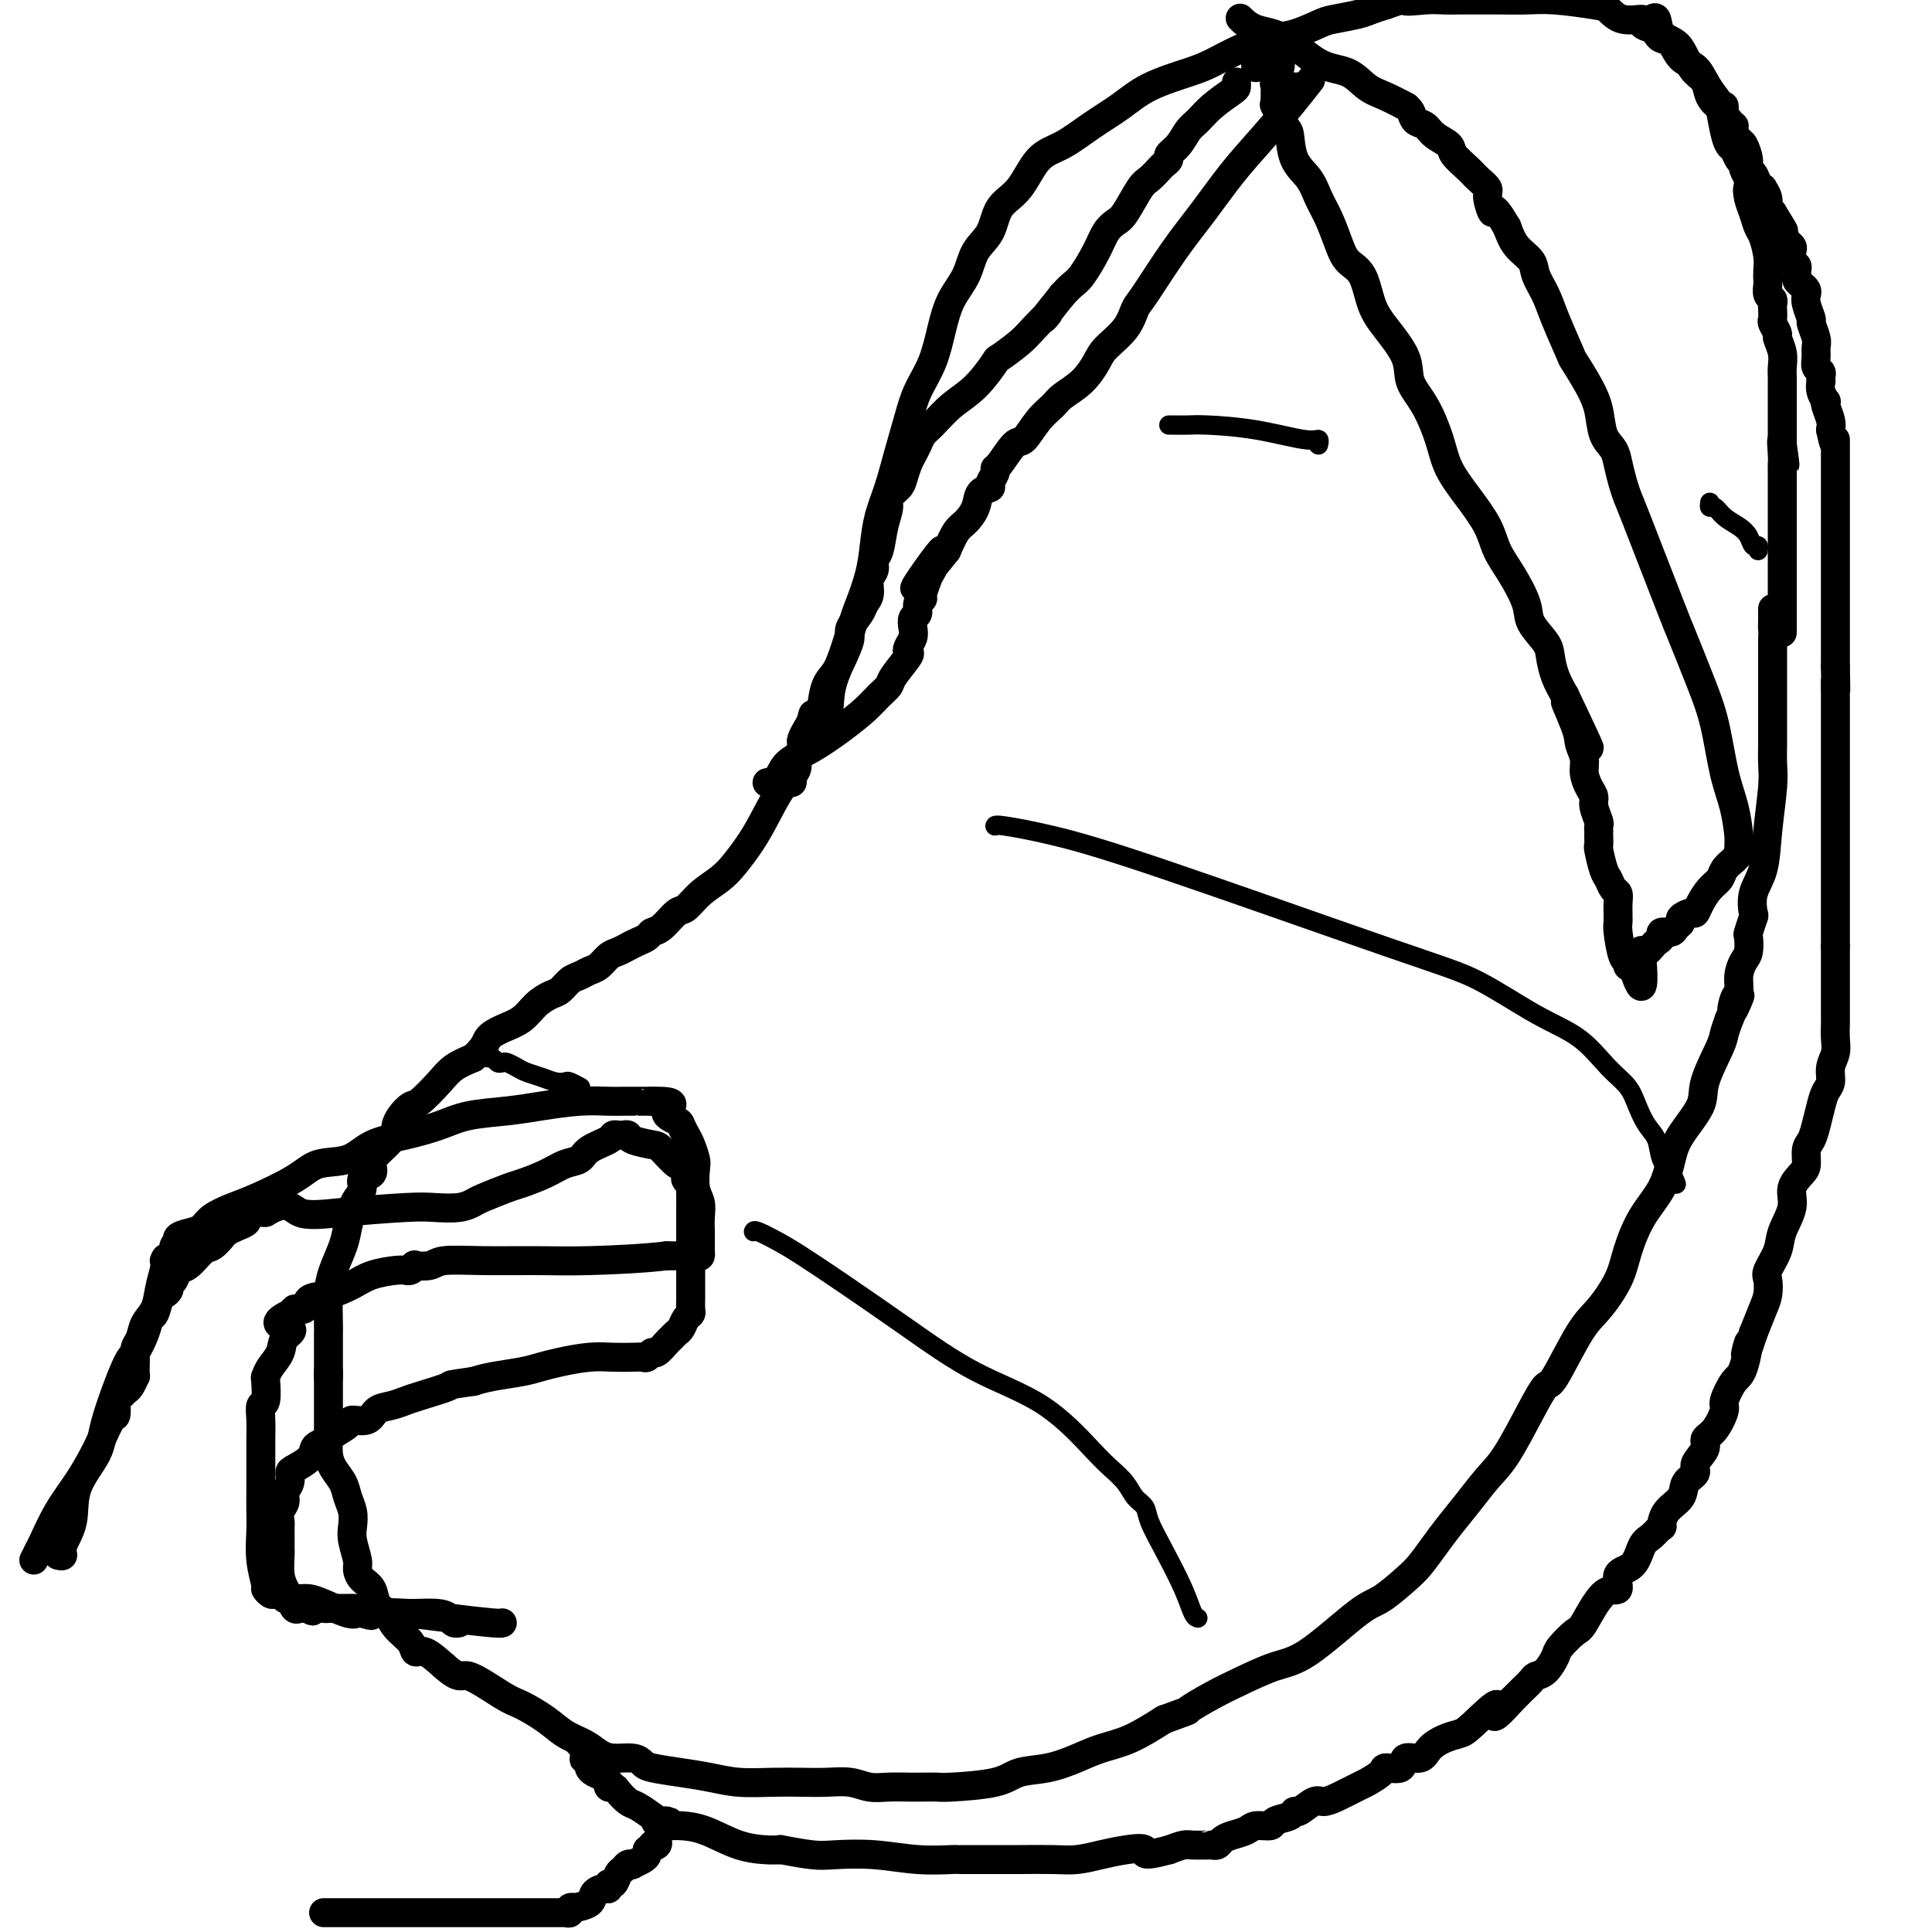 <svg viewBox='0 0 400 400' version='1.1' xmlns='http://www.w3.org/2000/svg' xmlns:xlink='http://www.w3.org/1999/xlink'><g fill='none' stroke='#000000' stroke-width='6' stroke-linecap='round' stroke-linejoin='round'><path d='M68,284c0.000,0.502 0.000,1.005 0,1c-0.000,-0.005 -0.000,-0.517 0,0c0.000,0.517 0.000,2.063 0,3c-0.000,0.937 -0.001,1.265 0,2c0.001,0.735 0.002,1.876 0,3c-0.002,1.124 -0.008,2.229 0,3c0.008,0.771 0.029,1.207 0,2c-0.029,0.793 -0.109,1.945 0,3c0.109,1.055 0.408,2.015 1,3c0.592,0.985 1.478,1.995 2,3c0.522,1.005 0.680,2.006 1,3c0.320,0.994 0.803,1.981 1,3c0.197,1.019 0.107,2.069 0,3c-0.107,0.931 -0.232,1.743 0,3c0.232,1.257 0.821,2.960 1,4c0.179,1.040 -0.051,1.419 0,2c0.051,0.581 0.382,1.366 1,2c0.618,0.634 1.521,1.118 2,2c0.479,0.882 0.534,2.164 1,3c0.466,0.836 1.345,1.227 2,2c0.655,0.773 1.087,1.928 2,3c0.913,1.072 2.307,2.061 3,3c0.693,0.939 0.687,1.830 1,2c0.313,0.170 0.947,-0.380 2,0c1.053,0.380 2.527,1.690 4,3'/><path d='M92,345c3.384,3.017 3.346,1.561 5,2c1.654,0.439 5.002,2.775 7,4c1.998,1.225 2.646,1.340 4,2c1.354,0.660 3.414,1.866 5,3c1.586,1.134 2.697,2.198 4,3c1.303,0.802 2.797,1.342 4,2c1.203,0.658 2.115,1.433 3,2c0.885,0.567 1.743,0.925 3,1c1.257,0.075 2.911,-0.135 4,0c1.089,0.135 1.611,0.614 2,1c0.389,0.386 0.644,0.678 2,1c1.356,0.322 3.814,0.675 6,1c2.186,0.325 4.099,0.623 6,1c1.901,0.377 3.789,0.832 6,1c2.211,0.168 4.744,0.049 7,0c2.256,-0.049 4.234,-0.027 6,0c1.766,0.027 3.319,0.060 5,0c1.681,-0.060 3.488,-0.212 5,0c1.512,0.212 2.727,0.789 4,1c1.273,0.211 2.603,0.057 4,0c1.397,-0.057 2.860,-0.017 4,0c1.140,0.017 1.958,0.012 3,0c1.042,-0.012 2.307,-0.030 3,0c0.693,0.030 0.814,0.107 3,0c2.186,-0.107 6.439,-0.399 9,-1c2.561,-0.601 3.432,-1.510 5,-2c1.568,-0.490 3.835,-0.559 6,-1c2.165,-0.441 4.230,-1.252 6,-2c1.770,-0.748 3.246,-1.432 5,-2c1.754,-0.568 3.787,-1.019 6,-2c2.213,-0.981 4.607,-2.490 7,-4'/><path d='M241,356c6.316,-2.319 4.606,-1.616 5,-2c0.394,-0.384 2.892,-1.854 5,-3c2.108,-1.146 3.826,-1.968 6,-3c2.174,-1.032 4.806,-2.275 7,-3c2.194,-0.725 3.952,-0.930 7,-3c3.048,-2.070 7.386,-6.003 10,-8c2.614,-1.997 3.503,-2.059 5,-3c1.497,-0.941 3.600,-2.760 5,-4c1.400,-1.240 2.096,-1.899 3,-3c0.904,-1.101 2.015,-2.642 3,-4c0.985,-1.358 1.846,-2.533 3,-4c1.154,-1.467 2.603,-3.228 4,-5c1.397,-1.772 2.742,-3.556 4,-5c1.258,-1.444 2.430,-2.547 4,-5c1.570,-2.453 3.539,-6.257 5,-9c1.461,-2.743 2.416,-4.424 3,-5c0.584,-0.576 0.799,-0.048 2,-2c1.201,-1.952 3.387,-6.383 5,-9c1.613,-2.617 2.652,-3.419 4,-5c1.348,-1.581 3.005,-3.941 4,-6c0.995,-2.059 1.328,-3.815 2,-6c0.672,-2.185 1.683,-4.797 3,-7c1.317,-2.203 2.938,-3.996 4,-6c1.062,-2.004 1.563,-4.217 2,-6c0.437,-1.783 0.810,-3.134 2,-5c1.190,-1.866 3.197,-4.246 4,-6c0.803,-1.754 0.401,-2.883 1,-5c0.599,-2.117 2.200,-5.224 3,-7c0.800,-1.776 0.800,-2.222 1,-3c0.200,-0.778 0.600,-1.889 1,-3'/><path d='M358,211c3.802,-8.708 1.806,-3.478 1,-2c-0.806,1.478 -0.423,-0.796 0,-2c0.423,-1.204 0.884,-1.339 1,-2c0.116,-0.661 -0.113,-1.848 0,-3c0.113,-1.152 0.570,-2.267 1,-3c0.430,-0.733 0.834,-1.083 1,-2c0.166,-0.917 0.095,-2.401 0,-3c-0.095,-0.599 -0.215,-0.313 0,-1c0.215,-0.687 0.764,-2.346 1,-3c0.236,-0.654 0.158,-0.303 0,-1c-0.158,-0.697 -0.396,-2.443 0,-4c0.396,-1.557 1.427,-2.925 2,-5c0.573,-2.075 0.690,-4.859 1,-8c0.310,-3.141 0.815,-6.640 1,-9c0.185,-2.360 0.050,-3.580 0,-5c-0.050,-1.420 -0.013,-3.041 0,-4c0.013,-0.959 0.004,-1.258 0,-2c-0.004,-0.742 -0.001,-1.928 0,-3c0.001,-1.072 0.000,-2.030 0,-3c-0.000,-0.970 -0.000,-1.953 0,-3c0.000,-1.047 0.000,-2.157 0,-3c-0.000,-0.843 -0.000,-1.419 0,-2c0.000,-0.581 0.000,-1.166 0,-2c-0.000,-0.834 -0.000,-1.917 0,-3'/><path d='M367,133c0.155,-6.603 0.041,-3.612 0,-3c-0.041,0.612 -0.011,-1.156 0,-2c0.011,-0.844 0.003,-0.766 0,-1c-0.003,-0.234 -0.001,-0.781 0,-1c0.001,-0.219 0.000,-0.109 0,0'/><path d='M68,285c-0.000,0.089 -0.000,0.178 0,0c0.000,-0.178 0.000,-0.624 0,-1c-0.000,-0.376 -0.000,-0.680 0,-1c0.000,-0.320 0.000,-0.654 0,-1c-0.000,-0.346 -0.000,-0.705 0,-1c0.000,-0.295 0.000,-0.526 0,-1c-0.000,-0.474 -0.001,-1.189 0,-2c0.001,-0.811 0.002,-1.717 0,-2c-0.002,-0.283 -0.008,0.056 0,0c0.008,-0.056 0.029,-0.506 0,-2c-0.029,-1.494 -0.110,-4.032 0,-6c0.110,-1.968 0.410,-3.367 1,-5c0.590,-1.633 1.469,-3.501 2,-5c0.531,-1.499 0.715,-2.629 1,-4c0.285,-1.371 0.673,-2.982 1,-4c0.327,-1.018 0.595,-1.442 1,-2c0.405,-0.558 0.947,-1.251 1,-2c0.053,-0.749 -0.382,-1.555 0,-2c0.382,-0.445 1.581,-0.529 2,-1c0.419,-0.471 0.059,-1.330 0,-2c-0.059,-0.670 0.182,-1.152 1,-2c0.818,-0.848 2.211,-2.063 3,-3c0.789,-0.937 0.972,-1.596 1,-2c0.028,-0.404 -0.099,-0.551 0,-1c0.099,-0.449 0.423,-1.198 1,-2c0.577,-0.802 1.406,-1.657 2,-2c0.594,-0.343 0.953,-0.174 2,-1c1.047,-0.826 2.782,-2.645 4,-4c1.218,-1.355 1.919,-2.244 3,-3c1.081,-0.756 2.540,-1.378 4,-2'/><path d='M98,219c2.564,-2.353 2.472,-3.236 3,-4c0.528,-0.764 1.674,-1.408 3,-2c1.326,-0.592 2.830,-1.132 4,-2c1.170,-0.868 2.004,-2.064 3,-3c0.996,-0.936 2.154,-1.613 3,-2c0.846,-0.387 1.381,-0.484 2,-1c0.619,-0.516 1.320,-1.451 2,-2c0.680,-0.549 1.337,-0.710 2,-1c0.663,-0.290 1.332,-0.708 2,-1c0.668,-0.292 1.333,-0.460 2,-1c0.667,-0.540 1.334,-1.454 2,-2c0.666,-0.546 1.330,-0.724 2,-1c0.670,-0.276 1.347,-0.649 2,-1c0.653,-0.351 1.281,-0.679 2,-1c0.719,-0.321 1.529,-0.634 2,-1c0.471,-0.366 0.603,-0.787 1,-1c0.397,-0.213 1.058,-0.220 2,-1c0.942,-0.780 2.167,-2.332 3,-3c0.833,-0.668 1.276,-0.450 2,-1c0.724,-0.550 1.729,-1.868 3,-3c1.271,-1.132 2.809,-2.077 4,-3c1.191,-0.923 2.034,-1.823 3,-3c0.966,-1.177 2.056,-2.630 3,-4c0.944,-1.370 1.742,-2.657 3,-5c1.258,-2.343 2.977,-5.742 4,-7c1.023,-1.258 1.352,-0.376 2,-2c0.648,-1.624 1.616,-5.756 3,-8c1.384,-2.244 3.185,-2.602 4,-4c0.815,-1.398 0.642,-3.838 1,-6c0.358,-2.162 1.245,-4.046 2,-6c0.755,-1.954 1.377,-3.977 2,-6'/><path d='M176,131c1.119,-3.856 1.416,-4.497 2,-6c0.584,-1.503 1.455,-3.870 2,-6c0.545,-2.130 0.765,-4.025 1,-6c0.235,-1.975 0.485,-4.032 1,-6c0.515,-1.968 1.297,-3.847 2,-6c0.703,-2.153 1.329,-4.580 2,-7c0.671,-2.420 1.386,-4.831 2,-7c0.614,-2.169 1.127,-4.094 2,-6c0.873,-1.906 2.105,-3.791 3,-6c0.895,-2.209 1.451,-4.743 2,-7c0.549,-2.257 1.090,-4.239 2,-6c0.910,-1.761 2.189,-3.301 3,-5c0.811,-1.699 1.153,-3.558 2,-5c0.847,-1.442 2.199,-2.468 3,-4c0.801,-1.532 1.052,-3.571 2,-5c0.948,-1.429 2.594,-2.247 4,-4c1.406,-1.753 2.570,-4.440 4,-6c1.430,-1.560 3.124,-1.993 5,-3c1.876,-1.007 3.935,-2.586 6,-4c2.065,-1.414 4.136,-2.661 6,-4c1.864,-1.339 3.520,-2.768 6,-4c2.480,-1.232 5.785,-2.265 8,-3c2.215,-0.735 3.339,-1.170 5,-2c1.661,-0.830 3.860,-2.054 6,-3c2.140,-0.946 4.222,-1.616 6,-2c1.778,-0.384 3.252,-0.484 5,-1c1.748,-0.516 3.769,-1.448 5,-2c1.231,-0.552 1.670,-0.725 3,-1c1.330,-0.275 3.550,-0.651 5,-1c1.450,-0.349 2.128,-0.671 3,-1c0.872,-0.329 1.936,-0.664 3,-1'/><path d='M287,1c8.298,-2.856 4.544,-1.497 4,-1c-0.544,0.497 2.123,0.133 4,0c1.877,-0.133 2.966,-0.036 4,0c1.034,0.036 2.015,0.010 3,0c0.985,-0.010 1.974,-0.004 3,0c1.026,0.004 2.089,0.004 3,0c0.911,-0.004 1.672,-0.014 3,0c1.328,0.014 3.225,0.050 5,0c1.775,-0.050 3.430,-0.186 6,0c2.570,0.186 6.056,0.694 8,1c1.944,0.306 2.345,0.411 3,1c0.655,0.589 1.562,1.663 3,2c1.438,0.337 3.407,-0.064 4,0c0.593,0.064 -0.189,0.593 0,1c0.189,0.407 1.348,0.693 2,1c0.652,0.307 0.797,0.634 1,1c0.203,0.366 0.463,0.772 1,1c0.537,0.228 1.352,0.278 2,1c0.648,0.722 1.129,2.116 2,3c0.871,0.884 2.131,1.258 3,2c0.869,0.742 1.346,1.852 2,3c0.654,1.148 1.485,2.334 2,3c0.515,0.666 0.715,0.812 1,2c0.285,1.188 0.655,3.418 1,5c0.345,1.582 0.666,2.517 1,3c0.334,0.483 0.682,0.514 1,1c0.318,0.486 0.607,1.426 1,2c0.393,0.574 0.889,0.783 1,1c0.111,0.217 -0.162,0.443 0,1c0.162,0.557 0.761,1.445 1,2c0.239,0.555 0.120,0.778 0,1'/><path d='M362,38c1.096,2.927 0.335,1.244 0,1c-0.335,-0.244 -0.244,0.952 0,2c0.244,1.048 0.640,1.947 1,3c0.360,1.053 0.685,2.261 1,3c0.315,0.739 0.621,1.009 1,2c0.379,0.991 0.833,2.703 1,4c0.167,1.297 0.049,2.179 0,3c-0.049,0.821 -0.027,1.582 0,2c0.027,0.418 0.060,0.492 0,1c-0.060,0.508 -0.212,1.450 0,2c0.212,0.550 0.788,0.710 1,1c0.212,0.290 0.061,0.712 0,1c-0.061,0.288 -0.031,0.443 0,1c0.031,0.557 0.065,1.517 0,2c-0.065,0.483 -0.228,0.489 0,1c0.228,0.511 0.846,1.526 1,2c0.154,0.474 -0.155,0.406 0,1c0.155,0.594 0.774,1.851 1,3c0.226,1.149 0.061,2.191 0,3c-0.061,0.809 -0.016,1.387 0,2c0.016,0.613 0.004,1.262 0,2c-0.004,0.738 -0.001,1.564 0,2c0.001,0.436 0.000,0.483 0,1c-0.000,0.517 -0.000,1.504 0,2c0.000,0.496 0.000,0.500 0,1c-0.000,0.500 -0.000,1.495 0,2c0.000,0.505 0.000,0.521 0,1c-0.000,0.479 -0.000,1.423 0,2c0.000,0.577 0.000,0.789 0,1'/><path d='M369,92c1.083,8.258 0.290,1.905 0,0c-0.290,-1.905 -0.078,0.640 0,2c0.078,1.360 0.021,1.534 0,2c-0.021,0.466 -0.006,1.224 0,2c0.006,0.776 0.001,1.571 0,2c-0.001,0.429 -0.000,0.492 0,1c0.000,0.508 0.000,1.462 0,2c-0.000,0.538 -0.000,0.659 0,1c0.000,0.341 0.000,0.903 0,1c-0.000,0.097 -0.000,-0.272 0,0c0.000,0.272 0.000,1.186 0,2c-0.000,0.814 -0.000,1.527 0,2c0.000,0.473 0.000,0.705 0,1c-0.000,0.295 -0.000,0.653 0,1c0.000,0.347 0.000,0.684 0,1c-0.000,0.316 -0.000,0.609 0,1c0.000,0.391 0.000,0.878 0,1c-0.000,0.122 -0.000,-0.121 0,0c0.000,0.121 0.000,0.606 0,1c-0.000,0.394 -0.000,0.697 0,1c0.000,0.303 0.000,0.605 0,1c-0.000,0.395 -0.000,0.883 0,1c0.000,0.117 0.000,-0.137 0,0c-0.000,0.137 -0.000,0.665 0,1c0.000,0.335 0.000,0.476 0,1c0.000,0.524 0.000,1.429 0,2c0.000,0.571 0.000,0.808 0,1c0.000,0.192 0.000,0.341 0,1c0.000,0.659 0.000,1.830 0,3'/><path d='M369,127c0.000,5.367 0.000,1.284 0,0c0.000,-1.284 0.000,0.231 0,1c0.000,0.769 -0.000,0.794 0,1c0.000,0.206 0.000,0.594 0,1c-0.000,0.406 -0.000,0.830 0,1c0.000,0.170 0.000,0.085 0,0'/><path d='M342,4c0.387,-0.298 0.775,-0.595 1,0c0.225,0.595 0.288,2.084 1,3c0.712,0.916 2.074,1.260 3,2c0.926,0.740 1.418,1.877 2,3c0.582,1.123 1.256,2.232 2,3c0.744,0.768 1.557,1.193 2,2c0.443,0.807 0.515,1.995 1,3c0.485,1.005 1.383,1.828 2,2c0.617,0.172 0.954,-0.308 1,0c0.046,0.308 -0.199,1.405 0,2c0.199,0.595 0.841,0.688 1,1c0.159,0.312 -0.165,0.841 0,1c0.165,0.159 0.819,-0.053 1,0c0.181,0.053 -0.110,0.371 0,1c0.110,0.629 0.621,1.568 1,2c0.379,0.432 0.626,0.357 1,1c0.374,0.643 0.875,2.005 1,3c0.125,0.995 -0.125,1.624 0,2c0.125,0.376 0.626,0.499 1,1c0.374,0.501 0.621,1.381 1,2c0.379,0.619 0.889,0.978 1,1c0.111,0.022 -0.176,-0.293 0,0c0.176,0.293 0.817,1.194 1,2c0.183,0.806 -0.090,1.516 0,2c0.090,0.484 0.545,0.742 1,1'/><path d='M367,44c4.045,6.548 1.659,2.919 1,2c-0.659,-0.919 0.411,0.871 1,2c0.589,1.129 0.697,1.598 1,2c0.303,0.402 0.799,0.737 1,1c0.201,0.263 0.106,0.453 0,1c-0.106,0.547 -0.224,1.452 0,2c0.224,0.548 0.791,0.738 1,1c0.209,0.262 0.059,0.595 0,1c-0.059,0.405 -0.026,0.882 0,1c0.026,0.118 0.046,-0.124 0,0c-0.046,0.124 -0.157,0.612 0,1c0.157,0.388 0.582,0.675 1,1c0.418,0.325 0.829,0.687 1,1c0.171,0.313 0.102,0.577 0,1c-0.102,0.423 -0.238,1.005 0,2c0.238,0.995 0.849,2.402 1,3c0.151,0.598 -0.157,0.388 0,1c0.157,0.612 0.778,2.048 1,3c0.222,0.952 0.045,1.421 0,2c-0.045,0.579 0.040,1.270 0,2c-0.040,0.730 -0.207,1.501 0,2c0.207,0.499 0.786,0.728 1,1c0.214,0.272 0.061,0.588 0,1c-0.061,0.412 -0.030,0.919 0,1c0.030,0.081 0.060,-0.264 0,0c-0.060,0.264 -0.208,1.138 0,2c0.208,0.862 0.774,1.712 1,2c0.226,0.288 0.112,0.015 0,0c-0.112,-0.015 -0.222,0.227 0,1c0.222,0.773 0.778,2.078 1,3c0.222,0.922 0.111,1.461 0,2'/><path d='M379,89c1.000,4.903 1.000,2.659 1,2c0.000,-0.659 0.000,0.265 0,1c0.000,0.735 0.000,1.281 0,2c0.000,0.719 0.000,1.609 0,2c0.000,0.391 0.000,0.281 0,1c0.000,0.719 0.000,2.266 0,3c0.000,0.734 0.000,0.655 0,1c0.000,0.345 0.000,1.114 0,2c0.000,0.886 0.000,1.890 0,3c0.000,1.110 0.000,2.326 0,3c-0.000,0.674 0.000,0.806 0,1c0.000,0.194 0.000,0.450 0,1c0.000,0.550 -0.000,1.393 0,2c0.000,0.607 0.000,0.976 0,1c0.000,0.024 -0.000,-0.298 0,0c0.000,0.298 0.000,1.217 0,2c0.000,0.783 -0.000,1.432 0,2c0.000,0.568 0.000,1.056 0,2c0.000,0.944 -0.000,2.346 0,3c0.000,0.654 0.000,0.561 0,1c0.000,0.439 -0.000,1.412 0,2c0.000,0.588 0.000,0.792 0,1c0.000,0.208 -0.000,0.422 0,1c0.000,0.578 0.000,1.522 0,2c0.000,0.478 -0.000,0.491 0,1c0.000,0.509 0.000,1.515 0,2c0.000,0.485 -0.000,0.450 0,1c0.000,0.550 0.000,1.687 0,2c0.000,0.313 -0.000,-0.196 0,0c0.000,0.196 0.000,1.098 0,2'/><path d='M380,138c0.155,8.103 0.041,3.861 0,3c-0.041,-0.861 -0.011,1.661 0,3c0.011,1.339 0.003,1.496 0,2c-0.003,0.504 -0.001,1.357 0,2c0.001,0.643 0.000,1.077 0,2c-0.000,0.923 -0.000,2.334 0,3c0.000,0.666 0.000,0.586 0,1c-0.000,0.414 -0.000,1.323 0,2c0.000,0.677 0.000,1.123 0,2c-0.000,0.877 -0.000,2.184 0,3c0.000,0.816 0.000,1.139 0,2c-0.000,0.861 -0.000,2.258 0,3c0.000,0.742 0.000,0.829 0,1c-0.000,0.171 -0.000,0.427 0,1c0.000,0.573 0.000,1.463 0,2c-0.000,0.537 -0.000,0.722 0,1c0.000,0.278 0.000,0.649 0,1c-0.000,0.351 -0.000,0.683 0,1c0.000,0.317 0.000,0.619 0,1c-0.000,0.381 -0.000,0.841 0,1c0.000,0.159 0.000,0.017 0,1c-0.000,0.983 -0.000,3.091 0,4c0.000,0.909 0.000,0.618 0,1c0.000,0.382 -0.000,1.438 0,2c0.000,0.562 0.000,0.629 0,1c0.000,0.371 -0.000,1.044 0,2c0.000,0.956 0.000,2.194 0,3c0.000,0.806 -0.000,1.178 0,2c0.000,0.822 0.000,2.092 0,3c0.000,0.908 0.000,1.454 0,2'/><path d='M380,196c-0.000,9.153 -0.000,3.036 0,1c0.000,-2.036 0.000,0.008 0,1c-0.000,0.992 -0.000,0.933 0,1c0.000,0.067 0.000,0.262 0,1c-0.000,0.738 -0.000,2.019 0,3c0.000,0.981 0.000,1.662 0,2c-0.000,0.338 -0.000,0.334 0,1c0.000,0.666 0.001,2.002 0,3c-0.001,0.998 -0.004,1.660 0,2c0.004,0.340 0.016,0.360 0,1c-0.016,0.640 -0.060,1.900 0,3c0.060,1.100 0.223,2.040 0,3c-0.223,0.960 -0.833,1.940 -1,3c-0.167,1.060 0.110,2.199 0,3c-0.110,0.801 -0.608,1.263 -1,2c-0.392,0.737 -0.679,1.748 -1,3c-0.321,1.252 -0.676,2.743 -1,4c-0.324,1.257 -0.617,2.279 -1,3c-0.383,0.721 -0.857,1.143 -1,2c-0.143,0.857 0.046,2.151 0,3c-0.046,0.849 -0.326,1.254 -1,2c-0.674,0.746 -1.743,1.832 -2,3c-0.257,1.168 0.299,2.419 0,4c-0.299,1.581 -1.453,3.491 -2,5c-0.547,1.509 -0.489,2.618 -1,4c-0.511,1.382 -1.593,3.036 -2,4c-0.407,0.964 -0.140,1.238 0,2c0.140,0.762 0.153,2.013 0,3c-0.153,0.987 -0.472,1.711 -1,3c-0.528,1.289 -1.264,3.145 -2,5'/><path d='M363,276c-2.664,8.227 -1.325,2.793 -1,2c0.325,-0.793 -0.363,3.055 -1,5c-0.637,1.945 -1.222,1.988 -2,3c-0.778,1.012 -1.747,2.994 -2,4c-0.253,1.006 0.211,1.036 0,2c-0.211,0.964 -1.098,2.863 -2,4c-0.902,1.137 -1.818,1.511 -2,2c-0.182,0.489 0.371,1.093 0,2c-0.371,0.907 -1.665,2.118 -2,3c-0.335,0.882 0.288,1.435 0,2c-0.288,0.565 -1.487,1.141 -2,2c-0.513,0.859 -0.339,2.002 -1,3c-0.661,0.998 -2.155,1.851 -3,3c-0.845,1.149 -1.040,2.595 -1,3c0.040,0.405 0.314,-0.231 0,0c-0.314,0.231 -1.217,1.328 -2,2c-0.783,0.672 -1.447,0.921 -2,2c-0.553,1.079 -0.995,2.990 -2,4c-1.005,1.010 -2.571,1.119 -3,2c-0.429,0.881 0.281,2.533 0,3c-0.281,0.467 -1.552,-0.252 -3,1c-1.448,1.252 -3.073,4.475 -4,6c-0.927,1.525 -1.155,1.350 -2,2c-0.845,0.650 -2.305,2.124 -3,3c-0.695,0.876 -0.624,1.156 -1,2c-0.376,0.844 -1.200,2.254 -2,3c-0.800,0.746 -1.576,0.830 -2,1c-0.424,0.170 -0.495,0.427 -1,1c-0.505,0.573 -1.444,1.462 -2,2c-0.556,0.538 -0.730,0.725 -1,1c-0.270,0.275 -0.635,0.637 -1,1'/><path d='M313,352c-5.829,6.511 -2.903,1.788 -3,1c-0.097,-0.788 -3.218,2.357 -5,4c-1.782,1.643 -2.226,1.783 -3,2c-0.774,0.217 -1.879,0.511 -3,1c-1.121,0.489 -2.259,1.174 -3,2c-0.741,0.826 -1.086,1.792 -2,2c-0.914,0.208 -2.399,-0.344 -3,0c-0.601,0.344 -0.319,1.583 -1,2c-0.681,0.417 -2.324,0.013 -3,0c-0.676,-0.013 -0.383,0.365 -1,1c-0.617,0.635 -2.142,1.527 -3,2c-0.858,0.473 -1.049,0.527 -2,1c-0.951,0.473 -2.661,1.366 -4,2c-1.339,0.634 -2.307,1.010 -3,1c-0.693,-0.010 -1.111,-0.406 -2,0c-0.889,0.406 -2.250,1.615 -3,2c-0.750,0.385 -0.891,-0.055 -1,0c-0.109,0.055 -0.188,0.606 -1,1c-0.812,0.394 -2.357,0.630 -3,1c-0.643,0.370 -0.386,0.872 -1,1c-0.614,0.128 -2.101,-0.120 -3,0c-0.899,0.120 -1.211,0.606 -2,1c-0.789,0.394 -2.053,0.694 -3,1c-0.947,0.306 -1.575,0.618 -2,1c-0.425,0.382 -0.646,0.835 -1,1c-0.354,0.165 -0.843,0.044 -1,0c-0.157,-0.044 0.016,-0.009 0,0c-0.016,0.009 -0.221,-0.008 -1,0c-0.779,0.008 -2.133,0.041 -3,0c-0.867,-0.041 -1.248,-0.154 -2,0c-0.752,0.154 -1.876,0.577 -3,1'/><path d='M242,383c-6.368,1.714 -4.787,0.498 -5,0c-0.213,-0.498 -2.219,-0.277 -4,0c-1.781,0.277 -3.336,0.610 -5,1c-1.664,0.390 -3.436,0.837 -5,1c-1.564,0.163 -2.920,0.044 -5,0c-2.080,-0.044 -4.886,-0.012 -7,0c-2.114,0.012 -3.537,0.003 -5,0c-1.463,-0.003 -2.965,-0.001 -4,0c-1.035,0.001 -1.603,0.001 -2,0c-0.397,-0.001 -0.623,-0.004 -1,0c-0.377,0.004 -0.905,0.015 -1,0c-0.095,-0.015 0.242,-0.056 -1,0c-1.242,0.056 -4.065,0.207 -7,0c-2.935,-0.207 -5.983,-0.773 -9,-1c-3.017,-0.227 -6.002,-0.113 -8,0c-1.998,0.113 -3.008,0.227 -5,0c-1.992,-0.227 -4.967,-0.794 -6,-1c-1.033,-0.206 -0.123,-0.051 0,0c0.123,0.051 -0.541,-0.000 -1,0c-0.459,0.000 -0.715,0.053 -2,0c-1.285,-0.053 -3.601,-0.210 -6,-1c-2.399,-0.790 -4.880,-2.212 -7,-3c-2.120,-0.788 -3.878,-0.943 -5,-1c-1.122,-0.057 -1.606,-0.016 -2,0c-0.394,0.016 -0.697,0.008 -1,0'/><path d='M138,378c-4.602,-1.163 -1.105,-1.070 0,-1c1.105,0.070 -0.180,0.117 -1,0c-0.820,-0.117 -1.175,-0.400 -2,-1c-0.825,-0.600 -2.120,-1.519 -3,-2c-0.880,-0.481 -1.346,-0.525 -2,-1c-0.654,-0.475 -1.495,-1.380 -2,-2c-0.505,-0.620 -0.673,-0.954 -1,-1c-0.327,-0.046 -0.812,0.195 -1,0c-0.188,-0.195 -0.078,-0.826 0,-1c0.078,-0.174 0.126,0.108 0,0c-0.126,-0.108 -0.426,-0.606 -1,-1c-0.574,-0.394 -1.424,-0.683 -2,-1c-0.576,-0.317 -0.879,-0.662 -1,-1c-0.121,-0.338 -0.061,-0.669 0,-1'/><path d='M122,365c-2.410,-1.902 -0.436,-0.156 0,0c0.436,0.156 -0.667,-1.278 -1,-2c-0.333,-0.722 0.103,-0.733 0,-1c-0.103,-0.267 -0.744,-0.791 -1,-1c-0.256,-0.209 -0.128,-0.105 0,0'/><path d='M7,323c0.374,-0.761 0.747,-1.522 1,-2c0.253,-0.478 0.385,-0.671 1,-2c0.615,-1.329 1.712,-3.792 3,-6c1.288,-2.208 2.765,-4.159 4,-6c1.235,-1.841 2.226,-3.572 3,-5c0.774,-1.428 1.331,-2.554 2,-4c0.669,-1.446 1.450,-3.214 2,-4c0.550,-0.786 0.868,-0.592 1,-1c0.132,-0.408 0.077,-1.417 0,-2c-0.077,-0.583 -0.174,-0.738 0,-1c0.174,-0.262 0.621,-0.630 1,-1c0.379,-0.370 0.690,-0.743 1,-1c0.310,-0.257 0.619,-0.397 1,-1c0.381,-0.603 0.834,-1.670 1,-2c0.166,-0.330 0.044,0.077 0,0c-0.044,-0.077 -0.008,-0.639 0,-1c0.008,-0.361 -0.010,-0.523 0,-1c0.010,-0.477 0.048,-1.271 0,-2c-0.048,-0.729 -0.182,-1.395 0,-2c0.182,-0.605 0.678,-1.151 1,-2c0.322,-0.849 0.468,-2.001 1,-3c0.532,-0.999 1.451,-1.846 2,-3c0.549,-1.154 0.728,-2.615 1,-4c0.272,-1.385 0.636,-2.692 1,-4'/><path d='M34,263c0.885,-3.809 0.097,-2.331 0,-2c-0.097,0.331 0.496,-0.485 1,-1c0.504,-0.515 0.917,-0.729 1,-1c0.083,-0.271 -0.164,-0.598 0,-1c0.164,-0.402 0.740,-0.881 1,-1c0.260,-0.119 0.203,0.120 0,0c-0.203,-0.120 -0.554,-0.599 0,-1c0.554,-0.401 2.013,-0.725 3,-1c0.987,-0.275 1.503,-0.503 2,-1c0.497,-0.497 0.977,-1.265 2,-2c1.023,-0.735 2.591,-1.438 4,-2c1.409,-0.562 2.660,-0.983 5,-2c2.340,-1.017 5.768,-2.628 8,-4c2.232,-1.372 3.268,-2.503 5,-3c1.732,-0.497 4.161,-0.361 6,-1c1.839,-0.639 3.088,-2.055 5,-3c1.912,-0.945 4.486,-1.419 7,-2c2.514,-0.581 4.968,-1.270 7,-2c2.032,-0.730 3.643,-1.502 6,-2c2.357,-0.498 5.460,-0.722 8,-1c2.540,-0.278 4.516,-0.610 7,-1c2.484,-0.390 5.474,-0.836 8,-1c2.526,-0.164 4.587,-0.044 6,0c1.413,0.044 2.177,0.012 3,0c0.823,-0.012 1.705,-0.003 2,0c0.295,0.003 0.002,0.001 0,0c-0.002,-0.001 0.285,-0.000 1,0c0.715,0.000 1.857,0.000 3,0'/><path d='M135,228c6.449,-0.123 3.573,1.068 3,2c-0.573,0.932 1.157,1.605 2,2c0.843,0.395 0.801,0.513 1,1c0.199,0.487 0.641,1.345 1,2c0.359,0.655 0.636,1.109 1,2c0.364,0.891 0.816,2.219 1,3c0.184,0.781 0.102,1.015 0,2c-0.102,0.985 -0.223,2.722 0,4c0.223,1.278 0.792,2.097 1,3c0.208,0.903 0.056,1.891 0,3c-0.056,1.109 -0.015,2.340 0,3c0.015,0.660 0.004,0.750 0,1c-0.004,0.250 -0.001,0.659 0,1c0.001,0.341 -0.001,0.613 0,1c0.001,0.387 0.006,0.888 0,1c-0.006,0.112 -0.021,-0.166 0,0c0.021,0.166 0.078,0.777 0,1c-0.078,0.223 -0.290,0.060 -1,0c-0.710,-0.060 -1.917,-0.017 -3,0c-1.083,0.017 -2.041,0.009 -3,0'/><path d='M138,260c-4.186,0.537 -11.150,0.880 -16,1c-4.850,0.120 -7.584,0.018 -11,0c-3.416,-0.018 -7.513,0.047 -11,0c-3.487,-0.047 -6.363,-0.205 -8,0c-1.637,0.205 -2.036,0.773 -3,1c-0.964,0.227 -2.492,0.114 -3,0c-0.508,-0.114 0.004,-0.227 0,0c-0.004,0.227 -0.525,0.795 -1,1c-0.475,0.205 -0.905,0.046 -1,0c-0.095,-0.046 0.145,0.019 0,0c-0.145,-0.019 -0.677,-0.123 -2,0c-1.323,0.123 -3.438,0.471 -5,1c-1.562,0.529 -2.570,1.237 -4,2c-1.430,0.763 -3.283,1.581 -5,2c-1.717,0.419 -3.300,0.438 -4,1c-0.700,0.562 -0.518,1.666 -1,2c-0.482,0.334 -1.630,-0.102 -2,0c-0.370,0.102 0.037,0.744 0,1c-0.037,0.256 -0.519,0.128 -1,0'/><path d='M60,272c-4.898,2.298 -1.144,2.543 0,3c1.144,0.457 -0.321,1.128 -1,2c-0.679,0.872 -0.573,1.947 -1,3c-0.427,1.053 -1.386,2.084 -2,3c-0.614,0.916 -0.882,1.717 -1,2c-0.118,0.283 -0.084,0.046 0,1c0.084,0.954 0.219,3.097 0,4c-0.219,0.903 -0.791,0.565 -1,1c-0.209,0.435 -0.056,1.641 0,3c0.056,1.359 0.015,2.870 0,4c-0.015,1.130 -0.004,1.879 0,3c0.004,1.121 -0.000,2.616 0,4c0.000,1.384 0.004,2.658 0,4c-0.004,1.342 -0.016,2.751 0,4c0.016,1.249 0.060,2.338 0,4c-0.060,1.662 -0.223,3.896 0,6c0.223,2.104 0.833,4.080 1,5c0.167,0.920 -0.110,0.786 0,1c0.110,0.214 0.606,0.775 1,1c0.394,0.225 0.686,0.113 1,0c0.314,-0.113 0.650,-0.227 1,0c0.350,0.227 0.713,0.795 1,1c0.287,0.205 0.496,0.048 1,0c0.504,-0.048 1.301,0.011 2,0c0.699,-0.011 1.301,-0.094 2,0c0.699,0.094 1.497,0.365 3,1c1.503,0.635 3.712,1.632 5,2c1.288,0.368 1.654,0.105 2,0c0.346,-0.105 0.673,-0.053 1,0'/><path d='M75,334c3.256,0.928 1.395,0.249 1,0c-0.395,-0.249 0.677,-0.067 1,0c0.323,0.067 -0.102,0.021 0,0c0.102,-0.021 0.731,-0.016 1,0c0.269,0.016 0.177,0.043 1,0c0.823,-0.043 2.560,-0.155 5,0c2.440,0.155 5.582,0.578 9,1c3.418,0.422 7.113,0.844 9,1c1.887,0.156 1.968,0.044 2,0c0.032,-0.044 0.016,-0.022 0,0'/><path d='M256,17c0.013,0.379 0.025,0.758 0,1c-0.025,0.242 -0.089,0.347 -1,1c-0.911,0.653 -2.669,1.852 -4,3c-1.331,1.148 -2.237,2.244 -3,3c-0.763,0.756 -1.385,1.173 -2,2c-0.615,0.827 -1.225,2.066 -2,3c-0.775,0.934 -1.717,1.563 -2,2c-0.283,0.437 0.091,0.680 0,1c-0.091,0.320 -0.647,0.716 -1,1c-0.353,0.284 -0.503,0.457 -1,1c-0.497,0.543 -1.341,1.457 -2,2c-0.659,0.543 -1.134,0.716 -2,2c-0.866,1.284 -2.123,3.678 -3,5c-0.877,1.322 -1.376,1.572 -2,2c-0.624,0.428 -1.374,1.035 -2,2c-0.626,0.965 -1.126,2.290 -2,4c-0.874,1.710 -2.120,3.807 -3,5c-0.880,1.193 -1.394,1.484 -2,2c-0.606,0.516 -1.303,1.258 -2,2'/><path d='M220,61c-6.098,7.566 -3.344,4.482 -3,4c0.344,-0.482 -1.723,1.638 -3,3c-1.277,1.362 -1.765,1.966 -3,3c-1.235,1.034 -3.216,2.497 -4,3c-0.784,0.503 -0.370,0.045 -1,1c-0.630,0.955 -2.302,3.322 -4,5c-1.698,1.678 -3.421,2.669 -5,4c-1.579,1.331 -3.015,3.004 -4,4c-0.985,0.996 -1.521,1.315 -2,2c-0.479,0.685 -0.902,1.734 -1,2c-0.098,0.266 0.130,-0.252 0,0c-0.130,0.252 -0.617,1.275 -1,2c-0.383,0.725 -0.662,1.152 -1,2c-0.338,0.848 -0.735,2.119 -1,3c-0.265,0.881 -0.399,1.374 -1,2c-0.601,0.626 -1.668,1.385 -2,2c-0.332,0.615 0.070,1.085 0,2c-0.070,0.915 -0.611,2.275 -1,4c-0.389,1.725 -0.625,3.817 -1,5c-0.375,1.183 -0.888,1.458 -1,2c-0.112,0.542 0.179,1.351 0,2c-0.179,0.649 -0.826,1.136 -1,2c-0.174,0.864 0.126,2.104 0,3c-0.126,0.896 -0.677,1.449 -1,2c-0.323,0.551 -0.418,1.099 -1,2c-0.582,0.901 -1.651,2.154 -2,3c-0.349,0.846 0.023,1.285 0,2c-0.023,0.715 -0.439,1.707 -1,3c-0.561,1.293 -1.266,2.887 -2,4c-0.734,1.113 -1.495,1.747 -2,3c-0.505,1.253 -0.752,3.127 -1,5'/><path d='M170,147c-3.714,9.296 -2.498,4.035 -2,2c0.498,-2.035 0.278,-0.844 0,0c-0.278,0.844 -0.614,1.343 -1,2c-0.386,0.657 -0.820,1.474 -1,2c-0.180,0.526 -0.105,0.760 0,1c0.105,0.240 0.239,0.485 0,1c-0.239,0.515 -0.852,1.301 -1,2c-0.148,0.699 0.170,1.312 0,2c-0.170,0.688 -0.829,1.453 -1,2c-0.171,0.547 0.146,0.878 0,1c-0.146,0.122 -0.756,0.035 -1,0c-0.244,-0.035 -0.122,-0.017 0,0'/><path d='M271,17c0.309,-0.397 0.619,-0.793 0,0c-0.619,0.793 -2.165,2.777 -4,5c-1.835,2.223 -3.959,4.687 -6,7c-2.041,2.313 -4.000,4.477 -6,7c-2.000,2.523 -4.042,5.406 -6,8c-1.958,2.594 -3.830,4.900 -6,8c-2.170,3.100 -4.636,6.992 -6,9c-1.364,2.008 -1.627,2.130 -2,3c-0.373,0.870 -0.856,2.488 -2,4c-1.144,1.512 -2.949,2.918 -4,4c-1.051,1.082 -1.348,1.838 -2,3c-0.652,1.162 -1.659,2.729 -3,4c-1.341,1.271 -3.015,2.246 -4,3c-0.985,0.754 -1.279,1.288 -2,2c-0.721,0.712 -1.868,1.602 -3,3c-1.132,1.398 -2.250,3.305 -3,4c-0.750,0.695 -1.134,0.179 -2,1c-0.866,0.821 -2.216,2.980 -3,4c-0.784,1.020 -1.002,0.902 -1,1c0.002,0.098 0.223,0.413 0,1c-0.223,0.587 -0.889,1.446 -1,2c-0.111,0.554 0.332,0.804 0,1c-0.332,0.196 -1.440,0.337 -2,1c-0.560,0.663 -0.573,1.848 -1,3c-0.427,1.152 -1.269,2.272 -2,3c-0.731,0.728 -1.352,1.065 -2,2c-0.648,0.935 -1.324,2.467 -2,4'/><path d='M196,114c-12.006,15.071 -4.522,4.248 -2,1c2.522,-3.248 0.083,1.079 -1,3c-1.083,1.921 -0.811,1.436 -1,2c-0.189,0.564 -0.839,2.178 -1,3c-0.161,0.822 0.167,0.853 0,1c-0.167,0.147 -0.828,0.409 -1,1c-0.172,0.591 0.147,1.510 0,2c-0.147,0.490 -0.758,0.552 -1,1c-0.242,0.448 -0.115,1.283 0,2c0.115,0.717 0.216,1.316 0,2c-0.216,0.684 -0.750,1.454 -1,2c-0.250,0.546 -0.216,0.870 0,1c0.216,0.130 0.614,0.067 0,1c-0.614,0.933 -2.242,2.860 -3,4c-0.758,1.140 -0.648,1.491 -1,2c-0.352,0.509 -1.166,1.174 -2,2c-0.834,0.826 -1.689,1.811 -3,3c-1.311,1.189 -3.077,2.581 -5,4c-1.923,1.419 -4.004,2.863 -6,4c-1.996,1.137 -3.908,1.965 -5,3c-1.092,1.035 -1.365,2.277 -2,3c-0.635,0.723 -1.633,0.925 -2,1c-0.367,0.075 -0.105,0.021 0,0c0.105,-0.021 0.052,-0.011 0,0'/><path d='M260,14c-0.030,-0.451 -0.061,-0.902 0,-1c0.061,-0.098 0.213,0.157 1,0c0.787,-0.157 2.207,-0.724 3,-1c0.793,-0.276 0.958,-0.259 1,0c0.042,0.259 -0.038,0.762 0,1c0.038,0.238 0.195,0.211 0,1c-0.195,0.789 -0.743,2.393 -1,3c-0.257,0.607 -0.223,0.215 0,0c0.223,-0.215 0.633,-0.254 1,0c0.367,0.254 0.689,0.800 1,1c0.311,0.200 0.609,0.054 1,0c0.391,-0.054 0.874,-0.014 1,0c0.126,0.014 -0.107,0.004 0,0c0.107,-0.004 0.553,-0.002 1,0'/><path d='M269,18c1.000,0.156 1.000,0.044 1,0c0.000,-0.044 0.000,-0.022 0,0'/><path d='M264,19c0.004,0.348 0.008,0.696 0,1c-0.008,0.304 -0.027,0.564 0,1c0.027,0.436 0.099,1.047 0,1c-0.099,-0.047 -0.371,-0.751 0,0c0.371,0.751 1.384,2.956 2,4c0.616,1.044 0.836,0.928 1,2c0.164,1.072 0.271,3.332 1,5c0.729,1.668 2.081,2.744 3,4c0.919,1.256 1.405,2.693 2,4c0.595,1.307 1.300,2.485 2,4c0.700,1.515 1.396,3.369 2,5c0.604,1.631 1.115,3.040 2,4c0.885,0.960 2.144,1.470 3,3c0.856,1.530 1.310,4.080 2,6c0.690,1.920 1.617,3.212 3,5c1.383,1.788 3.223,4.073 4,6c0.777,1.927 0.493,3.497 1,5c0.507,1.503 1.806,2.939 3,5c1.194,2.061 2.283,4.746 3,7c0.717,2.254 1.062,4.078 2,6c0.938,1.922 2.469,3.942 4,6c1.531,2.058 3.063,4.153 4,6c0.937,1.847 1.281,3.446 2,5c0.719,1.554 1.814,3.062 3,5c1.186,1.938 2.464,4.307 3,6c0.536,1.693 0.332,2.711 1,4c0.668,1.289 2.210,2.851 3,4c0.790,1.149 0.828,1.886 1,3c0.172,1.114 0.478,2.604 1,4c0.522,1.396 1.261,2.698 2,4'/><path d='M324,144c9.460,19.890 3.108,7.114 1,3c-2.108,-4.114 0.026,0.434 1,3c0.974,2.566 0.787,3.149 1,4c0.213,0.851 0.827,1.970 1,3c0.173,1.030 -0.093,1.971 0,3c0.093,1.029 0.547,2.145 1,3c0.453,0.855 0.906,1.448 1,2c0.094,0.552 -0.171,1.061 0,2c0.171,0.939 0.778,2.306 1,3c0.222,0.694 0.060,0.715 0,1c-0.060,0.285 -0.017,0.833 0,1c0.017,0.167 0.007,-0.047 0,0c-0.007,0.047 -0.013,0.354 0,1c0.013,0.646 0.045,1.630 0,2c-0.045,0.370 -0.166,0.126 0,1c0.166,0.874 0.619,2.867 1,4c0.381,1.133 0.691,1.408 1,2c0.309,0.592 0.619,1.503 1,2c0.381,0.497 0.834,0.581 1,1c0.166,0.419 0.045,1.173 0,2c-0.045,0.827 -0.013,1.727 0,2c0.013,0.273 0.006,-0.080 0,0c-0.006,0.080 -0.012,0.595 0,1c0.012,0.405 0.041,0.701 0,1c-0.041,0.299 -0.152,0.602 0,2c0.152,1.398 0.566,3.890 1,5c0.434,1.110 0.886,0.837 1,1c0.114,0.163 -0.110,0.761 0,1c0.110,0.239 0.555,0.120 1,0'/><path d='M338,200c2.632,8.562 2.210,1.965 2,-1c-0.210,-2.965 -0.210,-2.300 0,-2c0.210,0.300 0.629,0.234 1,0c0.371,-0.234 0.695,-0.636 1,-1c0.305,-0.364 0.592,-0.689 1,-1c0.408,-0.311 0.937,-0.608 1,-1c0.063,-0.392 -0.339,-0.878 0,-1c0.339,-0.122 1.418,0.121 2,0c0.582,-0.121 0.667,-0.605 1,-1c0.333,-0.395 0.915,-0.699 1,-1c0.085,-0.301 -0.325,-0.598 0,-1c0.325,-0.402 1.386,-0.909 2,-1c0.614,-0.091 0.780,0.232 1,0c0.220,-0.232 0.496,-1.021 1,-2c0.504,-0.979 1.238,-2.149 2,-3c0.762,-0.851 1.551,-1.383 2,-2c0.449,-0.617 0.557,-1.319 1,-2c0.443,-0.681 1.222,-1.340 2,-2'/><path d='M359,178c3.475,-3.582 1.661,-1.538 1,-1c-0.661,0.538 -0.169,-0.430 0,-1c0.169,-0.570 0.015,-0.740 0,-1c-0.015,-0.260 0.108,-0.608 0,-2c-0.108,-1.392 -0.446,-3.828 -1,-6c-0.554,-2.172 -1.322,-4.079 -2,-7c-0.678,-2.921 -1.264,-6.856 -2,-10c-0.736,-3.144 -1.622,-5.495 -3,-9c-1.378,-3.505 -3.248,-8.162 -4,-10c-0.752,-1.838 -0.387,-0.855 -2,-5c-1.613,-4.145 -5.205,-13.418 -7,-18c-1.795,-4.582 -1.794,-4.475 -2,-5c-0.206,-0.525 -0.618,-1.683 -1,-3c-0.382,-1.317 -0.734,-2.794 -1,-4c-0.266,-1.206 -0.446,-2.142 -1,-3c-0.554,-0.858 -1.480,-1.639 -2,-3c-0.520,-1.361 -0.632,-3.301 -1,-5c-0.368,-1.699 -0.990,-3.157 -2,-5c-1.010,-1.843 -2.407,-4.072 -3,-5c-0.593,-0.928 -0.381,-0.555 -1,-2c-0.619,-1.445 -2.071,-4.707 -3,-7c-0.929,-2.293 -1.337,-3.617 -2,-5c-0.663,-1.383 -1.580,-2.824 -2,-4c-0.420,-1.176 -0.344,-2.086 -1,-3c-0.656,-0.914 -2.045,-1.833 -3,-3c-0.955,-1.167 -1.478,-2.584 -2,-4'/><path d='M312,47c-3.241,-5.628 -2.845,-3.198 -3,-3c-0.155,0.198 -0.862,-1.838 -1,-3c-0.138,-1.162 0.291,-1.452 0,-2c-0.291,-0.548 -1.303,-1.354 -2,-2c-0.697,-0.646 -1.078,-1.133 -2,-2c-0.922,-0.867 -2.383,-2.115 -3,-3c-0.617,-0.885 -0.388,-1.406 -1,-2c-0.612,-0.594 -2.063,-1.259 -3,-2c-0.937,-0.741 -1.358,-1.556 -2,-2c-0.642,-0.444 -1.504,-0.518 -2,-1c-0.496,-0.482 -0.625,-1.374 -1,-2c-0.375,-0.626 -0.997,-0.987 -1,-1c-0.003,-0.013 0.613,0.323 0,0c-0.613,-0.323 -2.455,-1.305 -4,-2c-1.545,-0.695 -2.794,-1.102 -4,-2c-1.206,-0.898 -2.369,-2.286 -4,-3c-1.631,-0.714 -3.730,-0.752 -6,-2c-2.270,-1.248 -4.712,-3.706 -7,-5c-2.288,-1.294 -4.424,-1.425 -6,-2c-1.576,-0.575 -2.593,-1.593 -3,-2c-0.407,-0.407 -0.203,-0.204 0,0'/></g>
<g fill='none' stroke='#000000' stroke-width='4' stroke-linecap='round' stroke-linejoin='round'><path d='M101,219c0.335,-0.112 0.670,-0.223 1,0c0.330,0.223 0.654,0.781 1,1c0.346,0.219 0.714,0.100 1,0c0.286,-0.100 0.489,-0.181 1,0c0.511,0.181 1.331,0.623 2,1c0.669,0.377 1.186,0.688 2,1c0.814,0.312 1.924,0.623 3,1c1.076,0.377 2.117,0.819 3,1c0.883,0.181 1.608,0.100 2,0c0.392,-0.100 0.452,-0.219 1,0c0.548,0.219 1.585,0.777 2,1c0.415,0.223 0.207,0.112 0,0'/><path d='M156,255c0.070,-0.169 0.140,-0.338 1,0c0.860,0.338 2.509,1.184 4,2c1.491,0.816 2.824,1.602 5,3c2.176,1.398 5.195,3.406 9,6c3.805,2.594 8.398,5.772 13,9c4.602,3.228 9.215,6.506 14,9c4.785,2.494 9.743,4.205 14,7c4.257,2.795 7.813,6.674 10,9c2.187,2.326 3.004,3.100 4,4c0.996,0.900 2.169,1.928 3,3c0.831,1.072 1.318,2.190 2,3c0.682,0.810 1.559,1.313 2,2c0.441,0.687 0.448,1.557 1,3c0.552,1.443 1.651,3.458 3,6c1.349,2.542 2.949,5.609 4,8c1.051,2.391 1.552,4.105 2,5c0.448,0.895 0.842,0.970 1,1c0.158,0.030 0.079,0.015 0,0'/><path d='M206,171c0.072,-0.132 0.145,-0.265 2,0c1.855,0.265 5.494,0.927 10,2c4.506,1.073 9.880,2.556 23,7c13.120,4.444 33.986,11.847 46,16c12.014,4.153 15.176,5.054 19,7c3.824,1.946 8.309,4.936 12,7c3.691,2.064 6.588,3.203 9,5c2.412,1.797 4.338,4.251 6,6c1.662,1.749 3.060,2.793 4,4c0.940,1.207 1.421,2.578 2,4c0.579,1.422 1.255,2.896 2,4c0.745,1.104 1.559,1.837 2,3c0.441,1.163 0.510,2.755 1,4c0.490,1.245 1.401,2.143 2,3c0.599,0.857 0.885,1.673 1,2c0.115,0.327 0.057,0.163 0,0'/><path d='M242,88c0.143,-0.004 0.286,-0.007 1,0c0.714,0.007 1.999,0.025 3,0c1.001,-0.025 1.718,-0.094 4,0c2.282,0.094 6.128,0.351 10,1c3.872,0.649 7.770,1.689 10,2c2.230,0.311 2.793,-0.109 3,0c0.207,0.109 0.059,0.745 0,1c-0.059,0.255 -0.030,0.127 0,0'/><path d='M354,104c-0.073,0.470 -0.146,0.940 0,1c0.146,0.060 0.511,-0.292 1,0c0.489,0.292 1.101,1.226 2,2c0.899,0.774 2.083,1.388 3,2c0.917,0.612 1.566,1.222 2,2c0.434,0.778 0.652,1.724 1,2c0.348,0.276 0.824,-0.118 1,0c0.176,0.118 0.050,0.748 0,1c-0.050,0.252 -0.025,0.126 0,0'/></g>
<g fill='none' stroke='#000000' stroke-width='6' stroke-linecap='round' stroke-linejoin='round'><path d='M67,396c0.094,-0.000 0.189,-0.000 1,0c0.811,0.000 2.340,0.000 5,0c2.660,-0.000 6.453,-0.000 10,0c3.547,0.000 6.849,0.001 12,0c5.151,-0.001 12.149,-0.004 16,0c3.851,0.004 4.553,0.015 5,0c0.447,-0.015 0.639,-0.056 1,0c0.361,0.056 0.892,0.209 1,0c0.108,-0.209 -0.207,-0.780 0,-1c0.207,-0.220 0.938,-0.087 1,0c0.062,0.087 -0.543,0.130 0,0c0.543,-0.130 2.236,-0.431 3,-1c0.764,-0.569 0.600,-1.404 1,-2c0.400,-0.596 1.364,-0.951 2,-1c0.636,-0.049 0.944,0.208 1,0c0.056,-0.208 -0.140,-0.883 0,-1c0.140,-0.117 0.616,0.322 1,0c0.384,-0.322 0.675,-1.406 1,-2c0.325,-0.594 0.682,-0.698 1,-1c0.318,-0.302 0.597,-0.802 1,-1c0.403,-0.198 0.931,-0.095 1,0c0.069,0.095 -0.322,0.180 0,0c0.322,-0.180 1.356,-0.625 2,-1c0.644,-0.375 0.898,-0.678 1,-1c0.102,-0.322 0.051,-0.661 0,-1'/><path d='M134,383c2.951,-2.254 1.327,-1.388 1,-1c-0.327,0.388 0.643,0.297 1,0c0.357,-0.297 0.102,-0.799 0,-1c-0.102,-0.201 -0.051,-0.100 0,0'/><path d='M12,322c0.483,0.119 0.967,0.238 1,0c0.033,-0.238 -0.383,-0.832 0,-2c0.383,-1.168 1.566,-2.909 2,-5c0.434,-2.091 0.118,-4.533 1,-7c0.882,-2.467 2.961,-4.960 4,-7c1.039,-2.040 1.038,-3.626 2,-7c0.962,-3.374 2.888,-8.537 4,-11c1.112,-2.463 1.411,-2.226 2,-3c0.589,-0.774 1.467,-2.561 2,-4c0.533,-1.439 0.721,-2.532 1,-3c0.279,-0.468 0.648,-0.311 1,-1c0.352,-0.689 0.686,-2.225 1,-3c0.314,-0.775 0.608,-0.789 1,-1c0.392,-0.211 0.880,-0.618 1,-1c0.120,-0.382 -0.130,-0.740 0,-1c0.130,-0.260 0.639,-0.422 1,-1c0.361,-0.578 0.573,-1.573 1,-2c0.427,-0.427 1.069,-0.285 2,-1c0.931,-0.715 2.150,-2.285 3,-3c0.850,-0.715 1.332,-0.573 2,-1c0.668,-0.427 1.523,-1.424 2,-2c0.477,-0.576 0.575,-0.733 1,-1c0.425,-0.267 1.178,-0.646 2,-1c0.822,-0.354 1.712,-0.683 2,-1c0.288,-0.317 -0.026,-0.621 0,-1c0.026,-0.379 0.392,-0.833 1,-1c0.608,-0.167 1.460,-0.048 2,0c0.540,0.048 0.770,0.024 1,0'/><path d='M55,251c4.633,-2.801 5.215,-0.802 7,0c1.785,0.802 4.772,0.408 9,0c4.228,-0.408 9.696,-0.829 13,-1c3.304,-0.171 4.443,-0.091 6,0c1.557,0.091 3.531,0.194 5,0c1.469,-0.194 2.434,-0.685 3,-1c0.566,-0.315 0.735,-0.456 2,-1c1.265,-0.544 3.628,-1.493 5,-2c1.372,-0.507 1.755,-0.572 3,-1c1.245,-0.428 3.353,-1.217 5,-2c1.647,-0.783 2.833,-1.558 4,-2c1.167,-0.442 2.316,-0.549 3,-1c0.684,-0.451 0.904,-1.245 2,-2c1.096,-0.755 3.068,-1.471 4,-2c0.932,-0.529 0.824,-0.871 1,-1c0.176,-0.129 0.635,-0.045 1,0c0.365,0.045 0.635,0.051 1,0c0.365,-0.051 0.826,-0.160 1,0c0.174,0.160 0.060,0.588 1,1c0.940,0.412 2.934,0.806 4,1c1.066,0.194 1.203,0.186 2,1c0.797,0.814 2.253,2.450 3,3c0.747,0.550 0.785,0.014 1,0c0.215,-0.014 0.608,0.493 1,1'/><path d='M142,242c1.950,1.490 0.326,1.716 0,2c-0.326,0.284 0.645,0.627 1,1c0.355,0.373 0.095,0.778 0,1c-0.095,0.222 -0.026,0.262 0,1c0.026,0.738 0.007,2.174 0,3c-0.007,0.826 -0.002,1.043 0,2c0.002,0.957 0.000,2.656 0,4c-0.000,1.344 -0.000,2.334 0,3c0.000,0.666 -0.000,1.008 0,2c0.000,0.992 0.001,2.633 0,4c-0.001,1.367 -0.003,2.459 0,3c0.003,0.541 0.012,0.530 0,1c-0.012,0.470 -0.045,1.421 0,2c0.045,0.579 0.166,0.785 0,1c-0.166,0.215 -0.621,0.437 -1,1c-0.379,0.563 -0.683,1.465 -1,2c-0.317,0.535 -0.648,0.703 -1,1c-0.352,0.297 -0.724,0.724 -1,1c-0.276,0.276 -0.455,0.400 -1,1c-0.545,0.600 -1.457,1.678 -2,2c-0.543,0.322 -0.717,-0.110 -1,0c-0.283,0.110 -0.674,0.761 -1,1c-0.326,0.239 -0.586,0.067 -1,0c-0.414,-0.067 -0.981,-0.029 -2,0c-1.019,0.029 -2.489,0.049 -4,0c-1.511,-0.049 -3.061,-0.168 -5,0c-1.939,0.168 -4.265,0.622 -6,1c-1.735,0.378 -2.877,0.679 -4,1c-1.123,0.321 -2.225,0.663 -4,1c-1.775,0.337 -4.221,0.668 -6,1c-1.779,0.332 -2.889,0.666 -4,1'/><path d='M98,286c-6.222,0.891 -4.276,0.619 -5,1c-0.724,0.381 -4.118,1.416 -6,2c-1.882,0.584 -2.253,0.716 -3,1c-0.747,0.284 -1.872,0.719 -3,1c-1.128,0.281 -2.261,0.408 -3,1c-0.739,0.592 -1.086,1.650 -2,2c-0.914,0.350 -2.395,-0.008 -3,0c-0.605,0.008 -0.334,0.383 -1,1c-0.666,0.617 -2.271,1.478 -3,2c-0.729,0.522 -0.584,0.707 -1,1c-0.416,0.293 -1.394,0.693 -2,1c-0.606,0.307 -0.841,0.519 -1,1c-0.159,0.481 -0.243,1.231 -1,2c-0.757,0.769 -2.188,1.557 -3,2c-0.812,0.443 -1.006,0.541 -1,1c0.006,0.459 0.212,1.279 0,2c-0.212,0.721 -0.841,1.342 -1,2c-0.159,0.658 0.154,1.353 0,2c-0.154,0.647 -0.773,1.245 -1,2c-0.227,0.755 -0.061,1.667 0,2c0.061,0.333 0.015,0.088 0,1c-0.015,0.912 -0.001,2.983 0,4c0.001,1.017 -0.011,0.982 0,1c0.011,0.018 0.044,0.089 0,1c-0.044,0.911 -0.167,2.661 0,4c0.167,1.339 0.622,2.268 1,3c0.378,0.732 0.679,1.268 1,2c0.321,0.732 0.663,1.660 1,2c0.337,0.340 0.668,0.092 1,0c0.332,-0.092 0.666,-0.026 1,0c0.334,0.026 0.667,0.013 1,0'/><path d='M64,333c1.046,1.083 0.662,0.290 1,0c0.338,-0.290 1.400,-0.078 2,0c0.600,0.078 0.738,0.021 1,0c0.262,-0.021 0.647,-0.006 1,0c0.353,0.006 0.675,0.002 1,0c0.325,-0.002 0.652,-0.002 1,0c0.348,0.002 0.718,0.004 1,0c0.282,-0.004 0.477,-0.016 1,0c0.523,0.016 1.373,0.060 2,0c0.627,-0.060 1.032,-0.222 2,0c0.968,0.222 2.498,0.830 5,1c2.502,0.170 5.977,-0.098 8,0c2.023,0.098 2.594,0.562 3,1c0.406,0.438 0.648,0.849 1,1c0.352,0.151 0.815,0.043 1,0c0.185,-0.043 0.093,-0.022 0,0'/></g>
</svg>